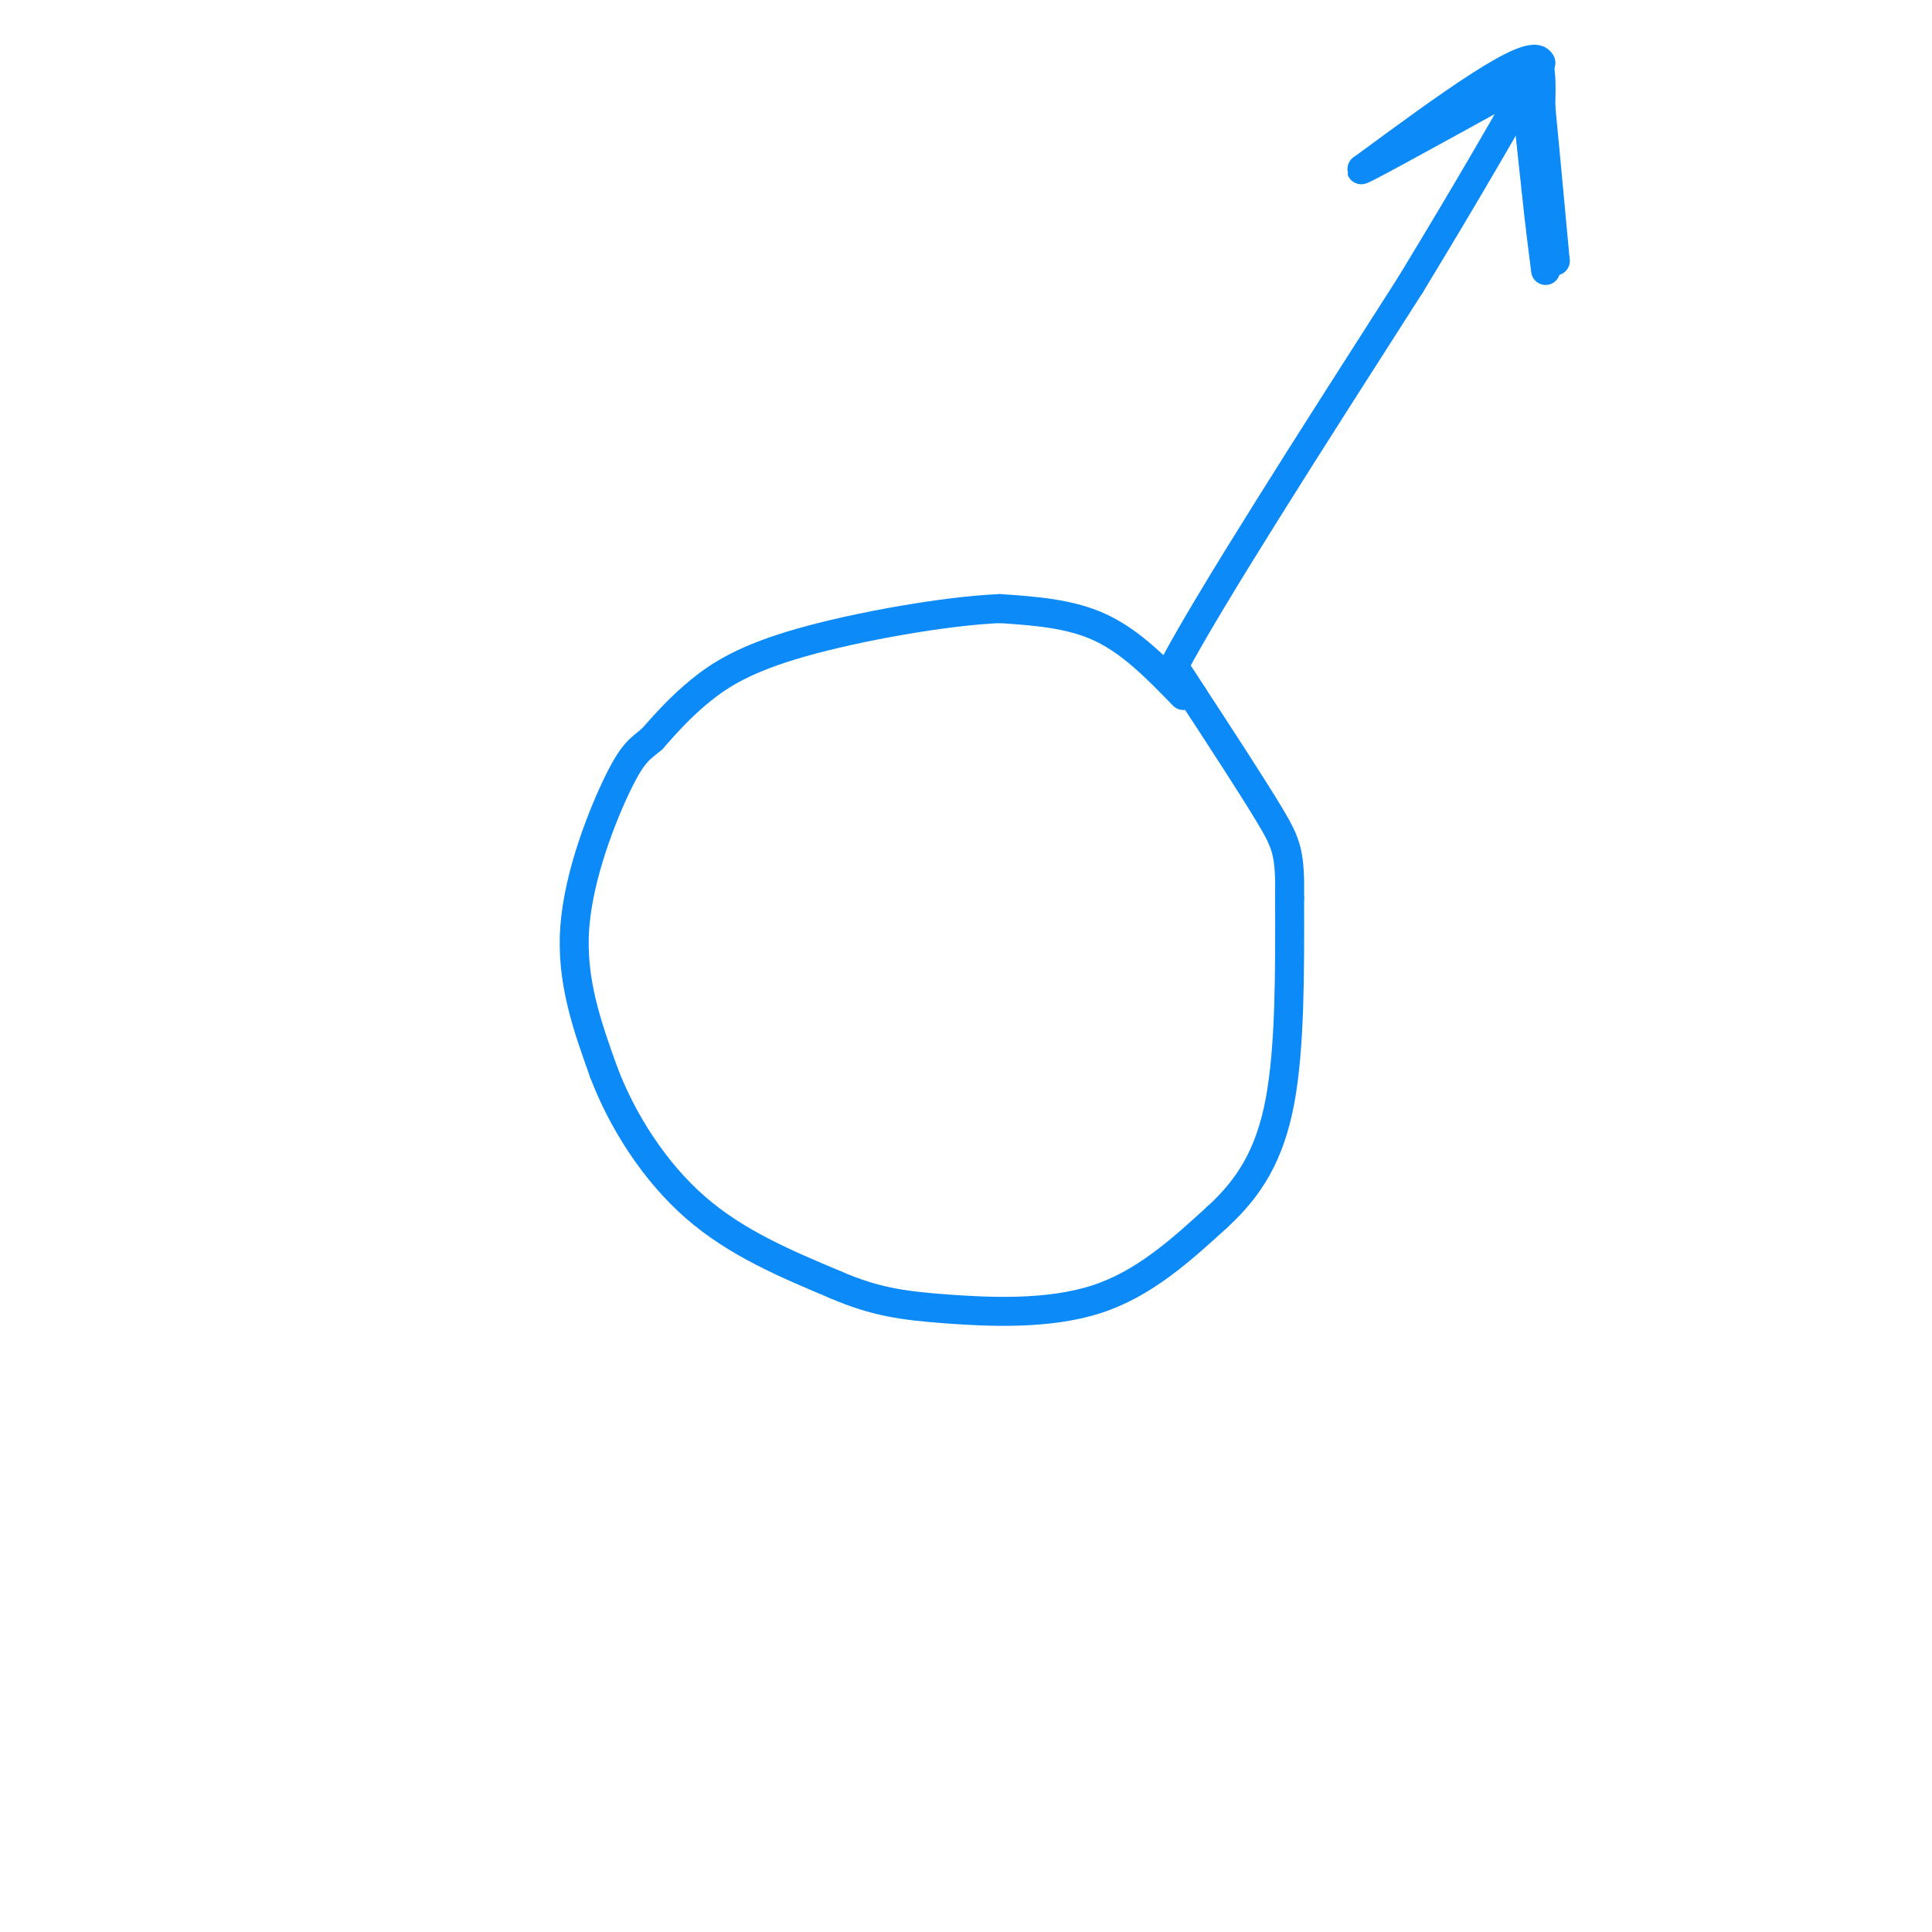 <svg viewBox='0 0 400 400' version='1.1' xmlns='http://www.w3.org/2000/svg' xmlns:xlink='http://www.w3.org/1999/xlink'><g fill='none' stroke='#0B8AF8' stroke-width='6' stroke-linecap='round' stroke-linejoin='round'><path d='M245,144c-5.333,-5.500 -10.667,-11.000 -17,-14c-6.333,-3.000 -13.667,-3.500 -21,-4'/><path d='M207,126c-11.393,0.488 -29.375,3.708 -41,7c-11.625,3.292 -16.893,6.655 -21,10c-4.107,3.345 -7.054,6.673 -10,10'/><path d='M135,153c-2.524,2.155 -3.833,2.542 -7,9c-3.167,6.458 -8.190,18.988 -9,30c-0.810,11.012 2.595,20.506 6,30'/><path d='M125,222c3.867,10.178 10.533,20.622 19,28c8.467,7.378 18.733,11.689 29,16'/><path d='M173,266c8.143,3.524 14.000,4.333 23,5c9.000,0.667 21.143,1.190 31,-2c9.857,-3.190 17.429,-10.095 25,-17'/><path d='M252,252c6.689,-6.111 10.911,-12.889 13,-24c2.089,-11.111 2.044,-26.556 2,-42'/><path d='M267,186c0.133,-9.200 -0.533,-11.200 -4,-17c-3.467,-5.800 -9.733,-15.400 -16,-25'/><path d='M247,144c-3.333,-5.167 -3.667,-5.583 -4,-6'/><path d='M243,138c7.500,-14.167 28.250,-46.583 49,-79'/><path d='M292,59c12.667,-20.833 19.833,-33.417 27,-46'/><path d='M319,13c-1.667,-4.000 -19.333,9.000 -37,22'/><path d='M282,35c-1.833,1.333 12.083,-6.333 26,-14'/><path d='M308,21c6.222,-4.356 8.778,-8.244 10,-8c1.222,0.244 1.111,4.622 1,9'/><path d='M319,22c0.667,6.833 1.833,19.417 3,32'/><path d='M322,54c-0.500,-0.833 -3.250,-18.917 -6,-37'/><path d='M316,17c-0.667,-2.500 0.667,9.750 2,22'/><path d='M318,39c0.667,6.500 1.333,11.750 2,17'/></g>
</svg>